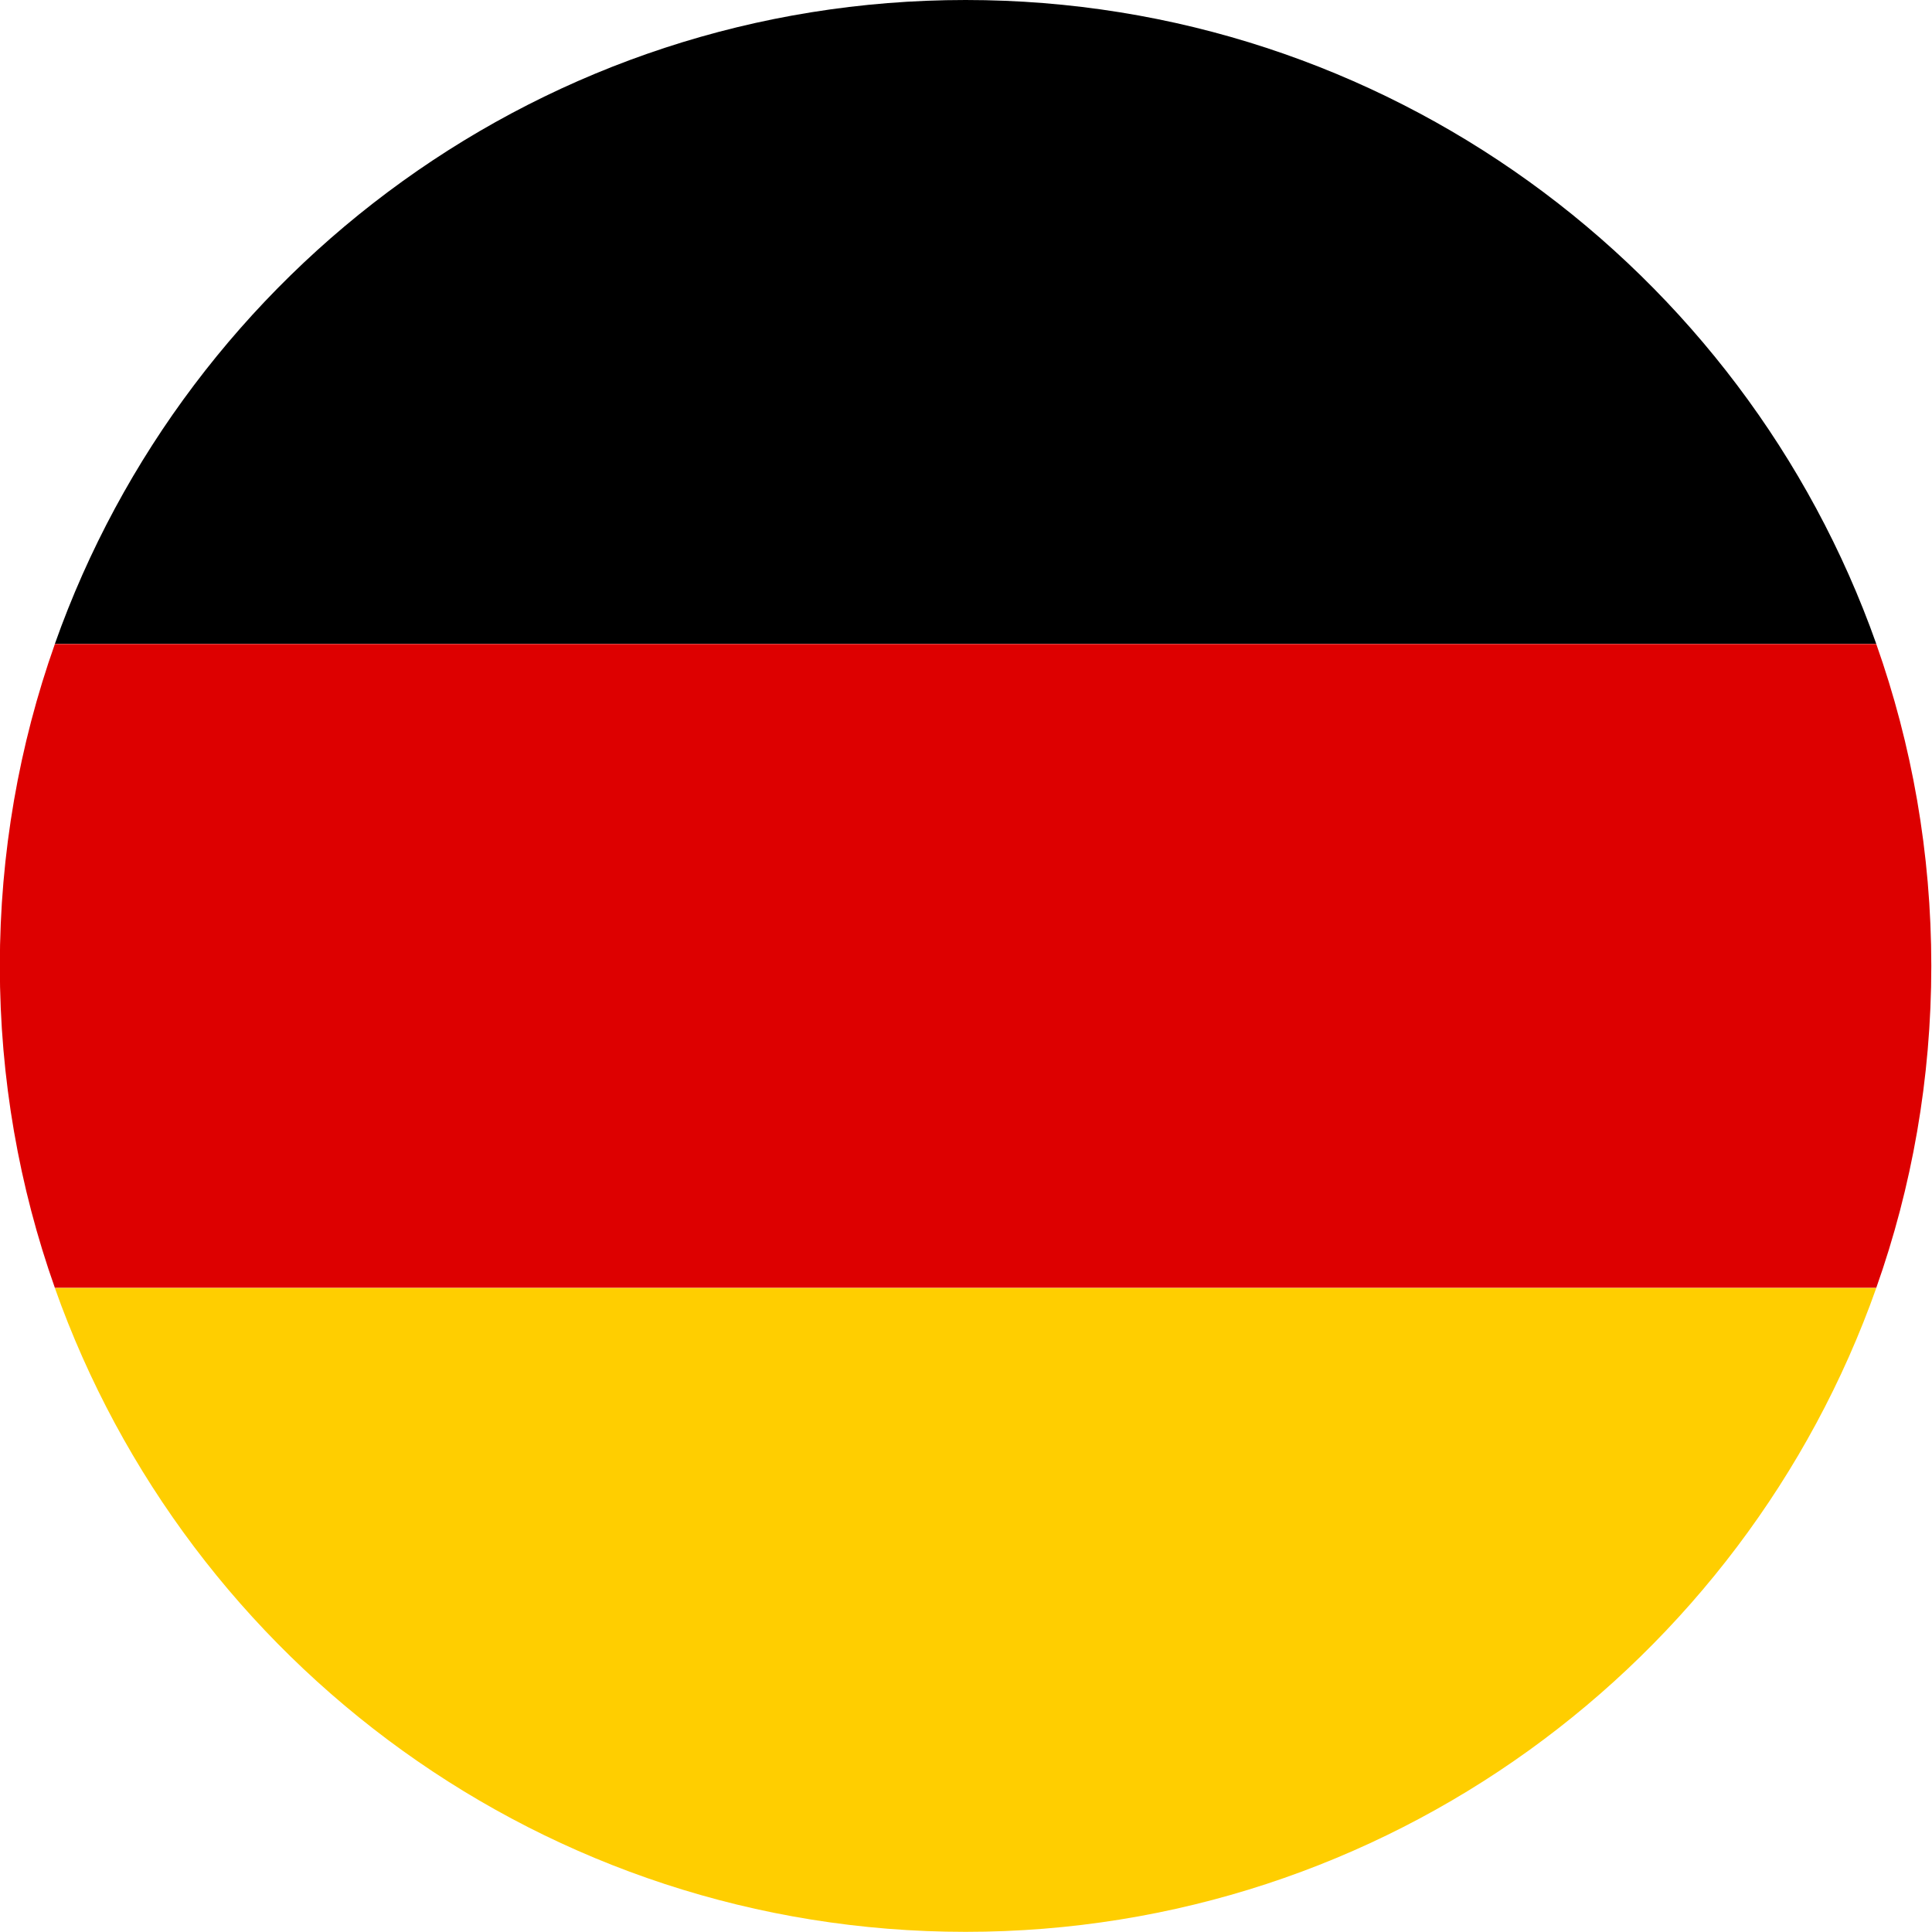 <?xml version="1.0" encoding="UTF-8" standalone="no"?>
<!DOCTYPE svg PUBLIC "-//W3C//DTD SVG 1.1//EN" "http://www.w3.org/Graphics/SVG/1.1/DTD/svg11.dtd">
<svg width="100%" height="100%" viewBox="0 0 480 480" version="1.1" xmlns="http://www.w3.org/2000/svg" xmlns:xlink="http://www.w3.org/1999/xlink" xml:space="preserve" xmlns:serif="http://www.serif.com/" style="fill-rule:evenodd;clip-rule:evenodd;stroke-linejoin:round;stroke-miterlimit:2;">
    <g transform="matrix(1,0,0,1,-147,0)">
        <g>
            <g transform="matrix(0.906,0,0,1.322,0,0)">
                <path d="M427.034,0C542.25,0 640.38,50.535 676.769,121L177.3,121C213.689,50.535 311.819,0 427.034,0Z"/>
            </g>
            <g transform="matrix(0.906,0,0,1.322,0,160)">
                <path d="M177.3,0L676.769,0C686.543,18.927 691.862,39.291 691.862,60.5C691.862,81.709 686.543,102.073 676.769,121L177.3,121C167.526,102.073 162.207,81.709 162.207,60.5C162.207,39.291 167.526,18.927 177.3,0Z" style="fill:rgb(221,0,0);"/>
            </g>
            <g transform="matrix(0.906,0,0,1.322,0,320)">
                <path d="M427.034,121C311.819,121 213.689,70.465 177.3,0L676.769,0C640.38,70.465 542.25,121 427.034,121Z" style="fill:rgb(255,206,0);"/>
            </g>
        </g>
    </g>
</svg>
